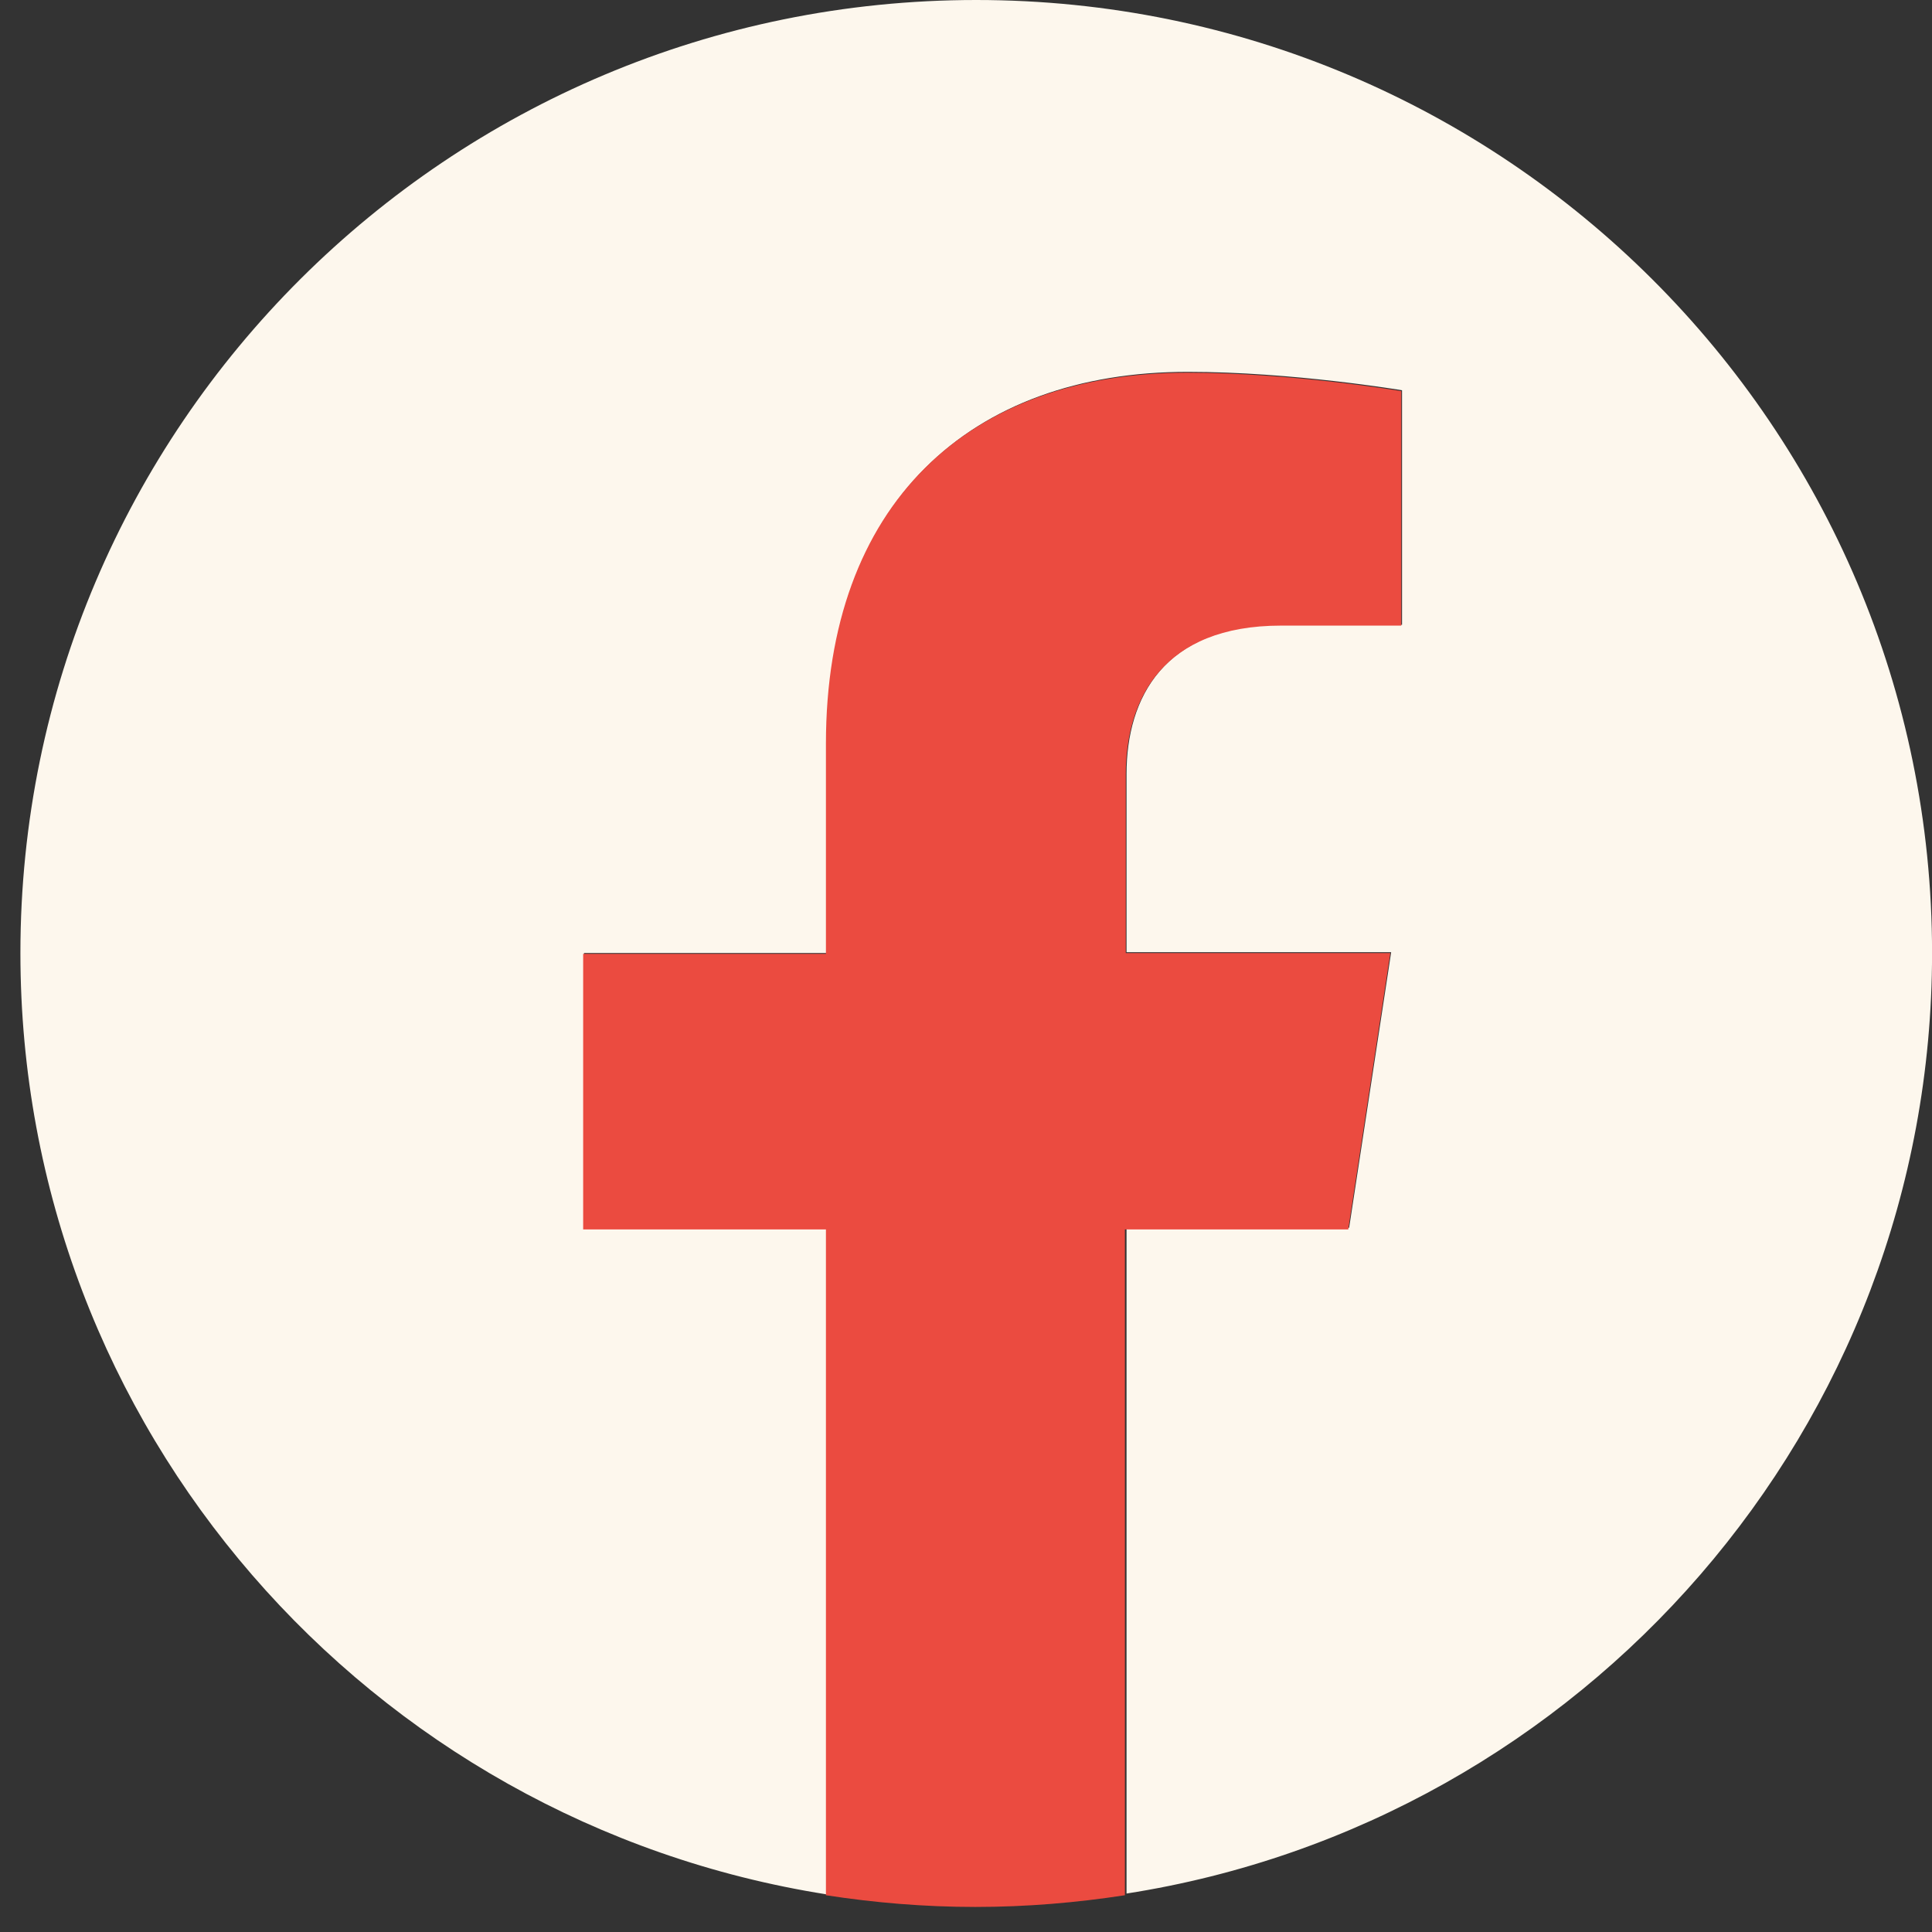 <svg width="32" height="32" viewBox="0 0 32 32" fill="none" xmlns="http://www.w3.org/2000/svg">
<rect x="0" y="0" width="32" height="32" fill="#333333" stroke="none"/>
<path d="M32.001 15.785C32.001 7.074 24.92 0 16.169 0C7.433 0 0.338 7.06 0.338 15.785C0.338 23.664 6.125 30.184 13.693 31.377V20.349H9.673V15.785H13.693V12.304C13.693 8.35 16.058 6.159 19.675 6.159C21.4 6.159 23.222 6.464 23.222 6.464V10.348H21.233C19.271 10.348 18.659 11.569 18.659 12.817V15.771H23.042L22.346 20.335H18.659V31.363C26.213 30.184 32.001 23.65 32.001 15.785Z" fill="#FDF7ED"/>
<path d="M22.333 20.349L23.028 15.786H18.646V12.831C18.646 11.583 19.258 10.362 21.22 10.362H23.209V6.478C23.209 6.478 21.4 6.173 19.662 6.173C16.044 6.173 13.68 8.351 13.68 12.318V15.799H9.659V20.363H13.68V31.391C14.486 31.515 15.307 31.585 16.156 31.585C17.004 31.585 17.825 31.515 18.632 31.391V20.363H22.333V20.349Z" fill="#EB4B40"/>
</svg>
